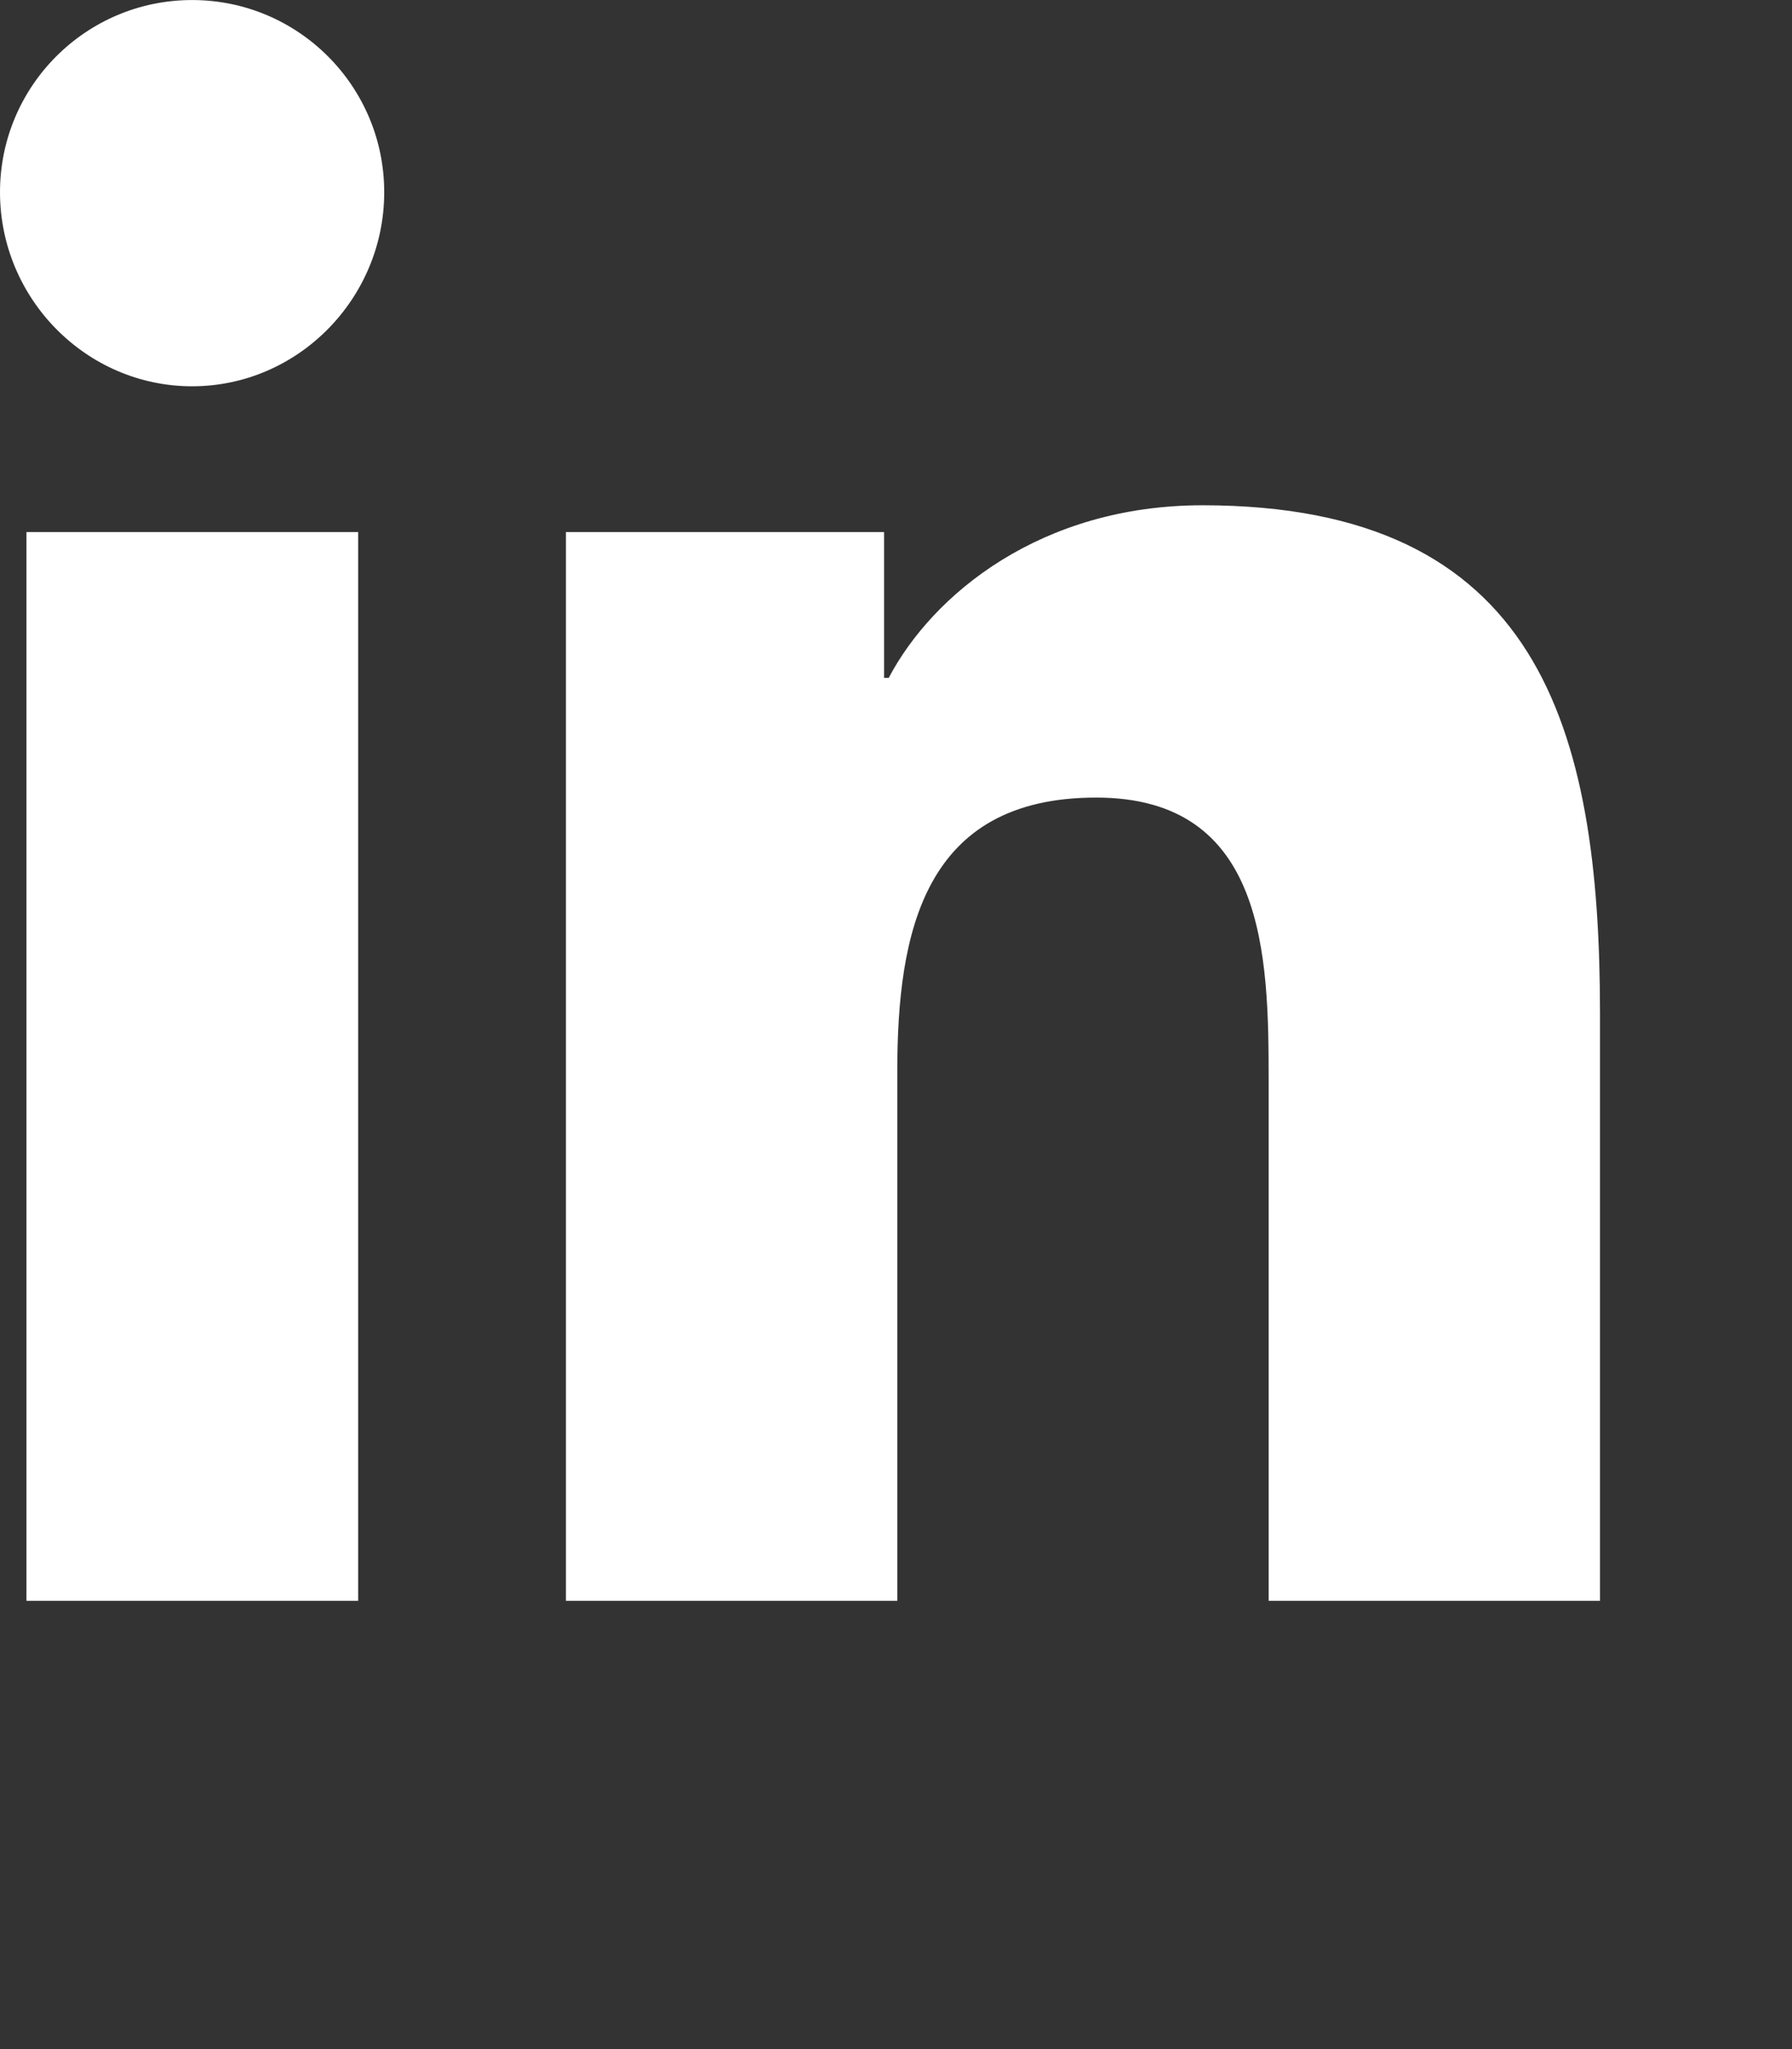 <?xml version="1.0" encoding="UTF-8"?>
<!-- Generated by Pixelmator Pro 3.5.6 -->
<svg width="448" height="512" viewBox="0 0 448 512" xmlns="http://www.w3.org/2000/svg">
    <rect x="0" y="0" width="448" height="512" fill="#333333" stroke="none"/>
    <path id="Path" fill="#ffffff" stroke="none" d="M 89.536 400.001 L 6.607 400.001 L 6.607 132.948 L 89.536 132.948 Z M 48.027 96.519 C 21.509 96.519 -0 74.555 -0 48.037 C -0 21.512 21.502 0.01 48.027 0.01 C 74.551 0.01 96.054 21.512 96.054 48.037 C 96.054 74.555 74.536 96.519 48.027 96.519 Z M 399.911 400.001 L 317.161 400.001 L 317.161 270.001 C 317.161 239.019 316.536 199.287 274.045 199.287 C 230.929 199.287 224.321 232.948 224.321 267.769 L 224.321 400.001 L 141.482 400.001 L 141.482 132.948 L 221.018 132.948 L 221.018 169.376 L 222.179 169.376 C 233.25 148.394 260.295 126.251 300.643 126.251 C 384.571 126.251 400 181.519 400 253.305 L 400 400.001 Z"/>
</svg>

